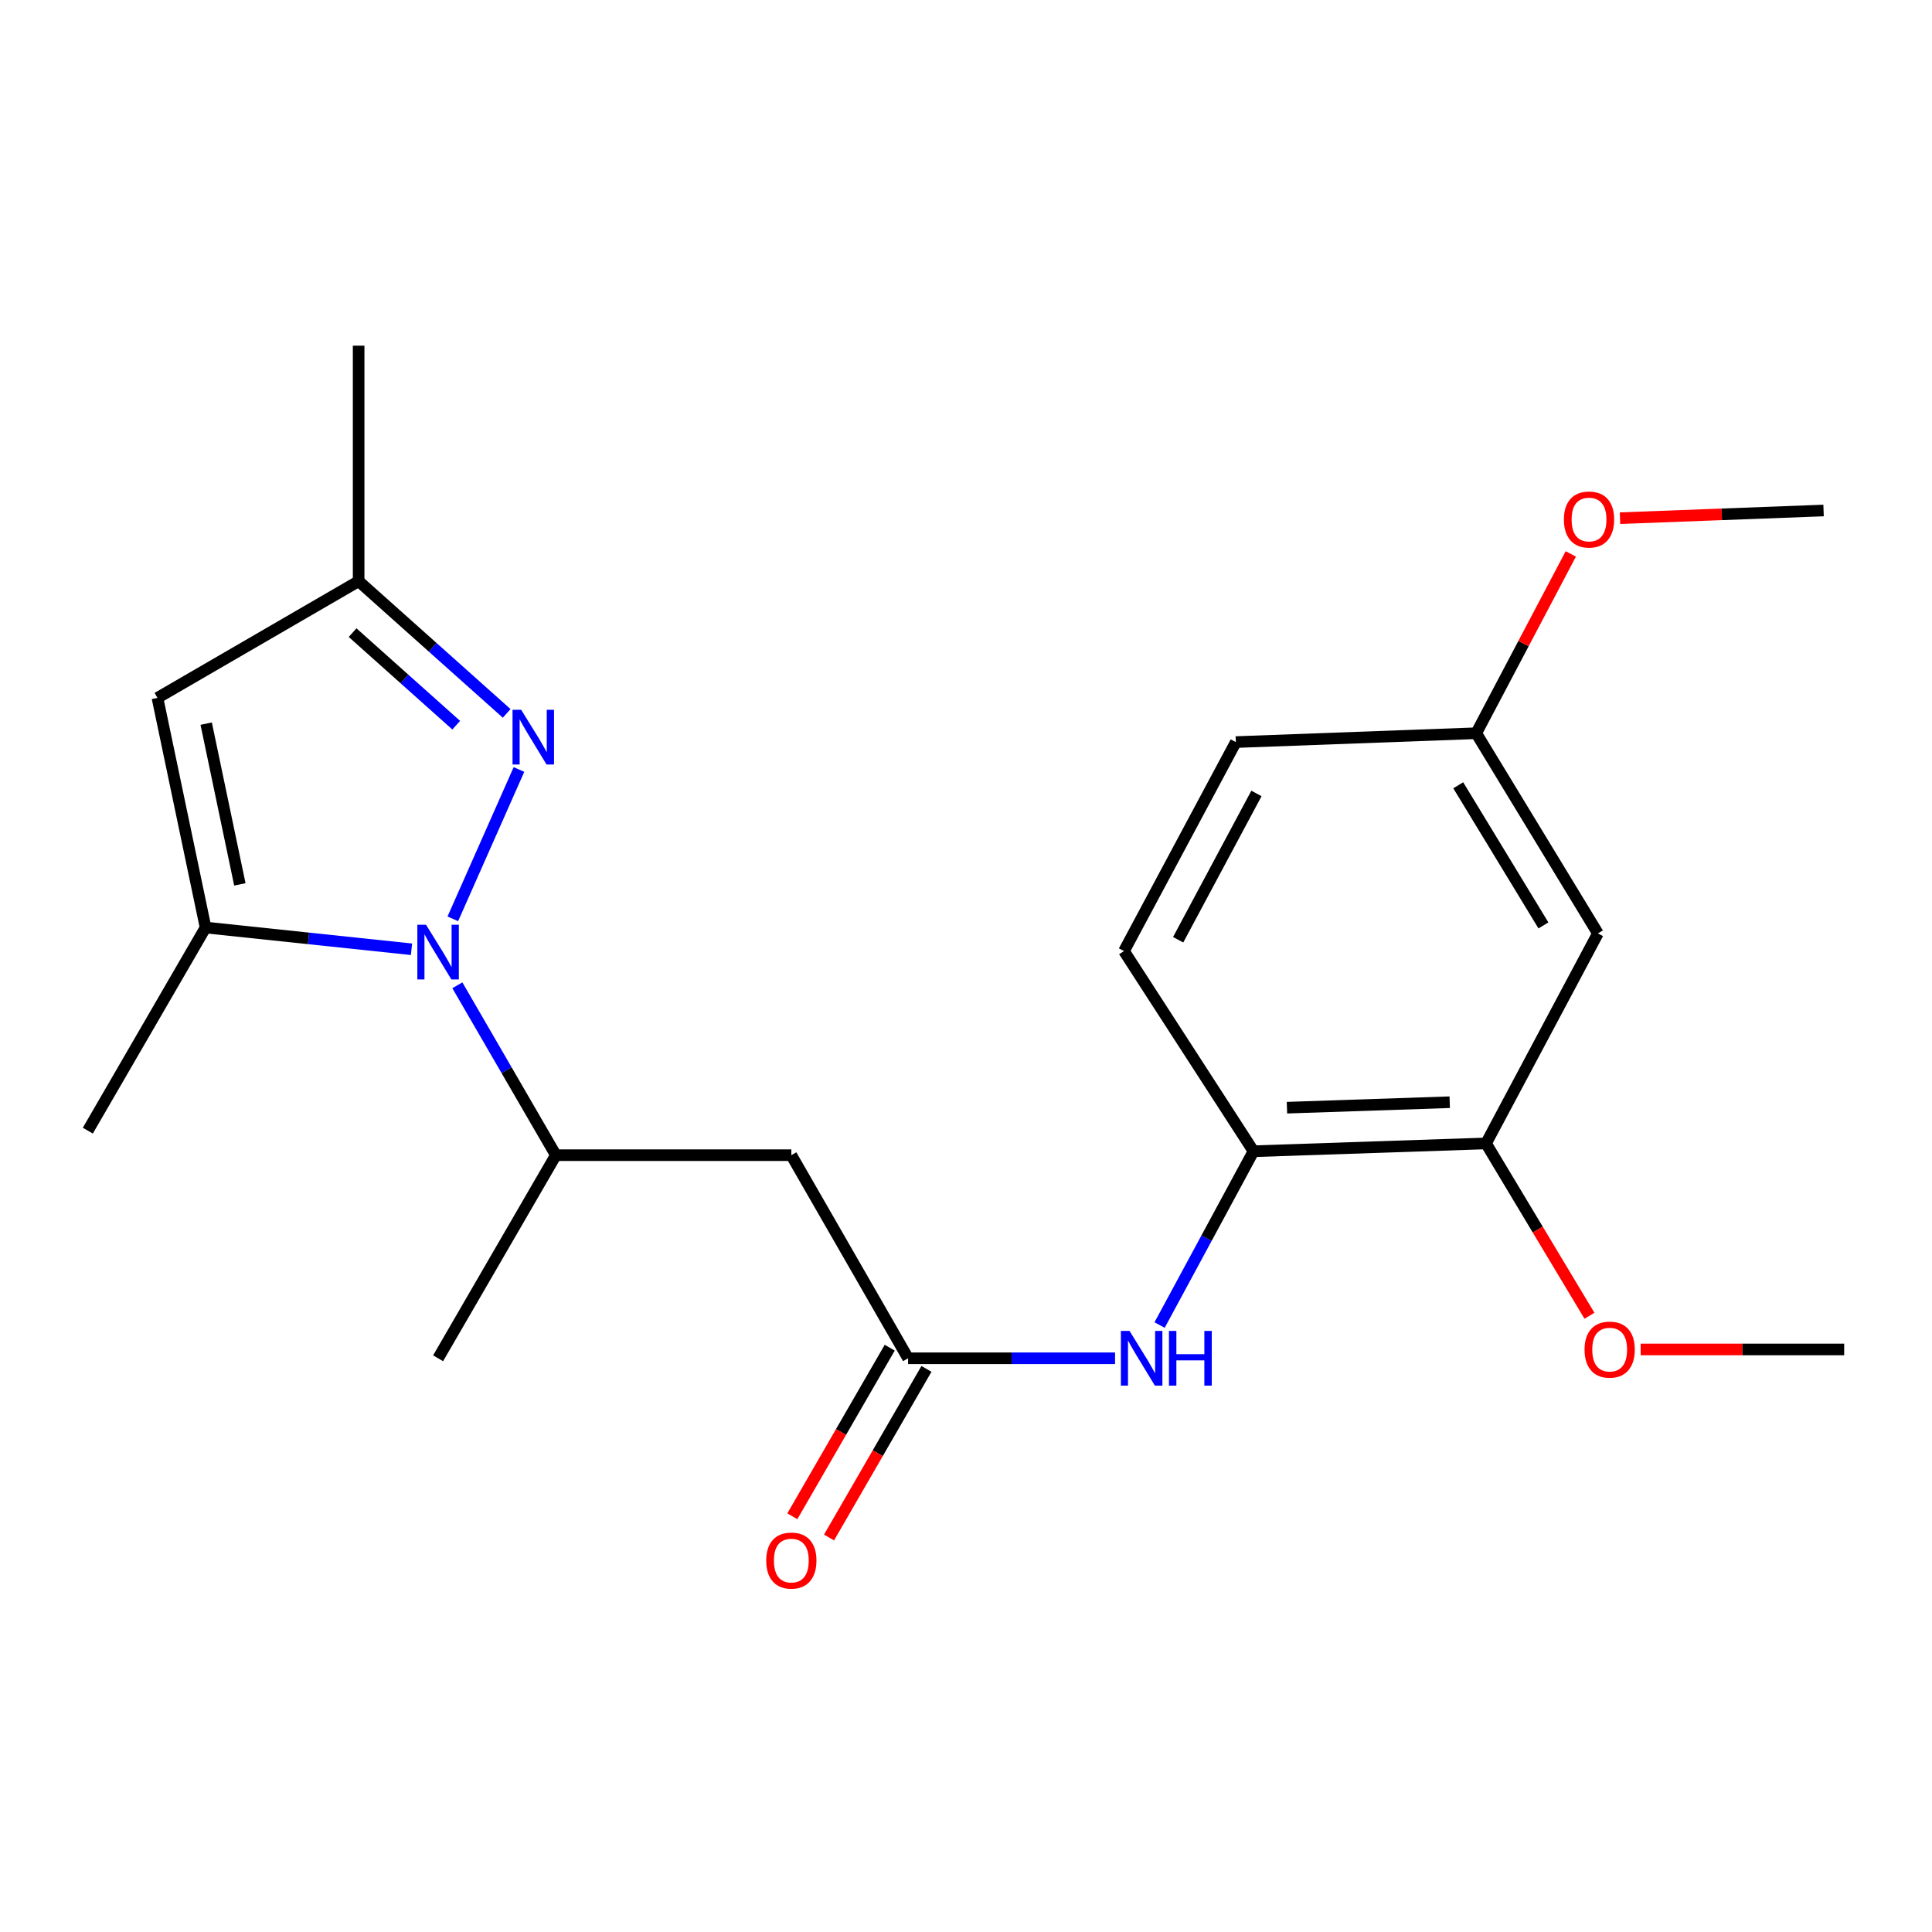 <?xml version='1.0' encoding='iso-8859-1'?>
<svg version='1.1' baseProfile='full'
              xmlns='http://www.w3.org/2000/svg'
                      xmlns:rdkit='http://www.rdkit.org/xml'
                      xmlns:xlink='http://www.w3.org/1999/xlink'
                  xml:space='preserve'
width='1000px' height='1000px' viewBox='0 0 1000 1000'>
<!-- END OF HEADER -->
<rect style='opacity:1.0;fill:#FFFFFF;stroke:none' width='1000' height='1000' x='0' y='0'> </rect>
<path class='bond-0' d='M 234.379,475.589 L 268.616,398.285' style='fill:none;fill-rule:evenodd;stroke:#0000FF;stroke-width:6px;stroke-linecap:butt;stroke-linejoin:miter;stroke-opacity:1' />
<path class='bond-1' d='M 212.995,491.338 L 159.698,485.711' style='fill:none;fill-rule:evenodd;stroke:#0000FF;stroke-width:6px;stroke-linecap:butt;stroke-linejoin:miter;stroke-opacity:1' />
<path class='bond-1' d='M 159.698,485.711 L 106.402,480.084' style='fill:none;fill-rule:evenodd;stroke:#000000;stroke-width:6px;stroke-linecap:butt;stroke-linejoin:miter;stroke-opacity:1' />
<path class='bond-5' d='M 236.731,509.989 L 262.22,553.954' style='fill:none;fill-rule:evenodd;stroke:#0000FF;stroke-width:6px;stroke-linecap:butt;stroke-linejoin:miter;stroke-opacity:1' />
<path class='bond-5' d='M 262.22,553.954 L 287.708,597.919' style='fill:none;fill-rule:evenodd;stroke:#000000;stroke-width:6px;stroke-linecap:butt;stroke-linejoin:miter;stroke-opacity:1' />
<path class='bond-6' d='M 262.256,369.255 L 223.942,335.035' style='fill:none;fill-rule:evenodd;stroke:#0000FF;stroke-width:6px;stroke-linecap:butt;stroke-linejoin:miter;stroke-opacity:1' />
<path class='bond-6' d='M 223.942,335.035 L 185.629,300.815' style='fill:none;fill-rule:evenodd;stroke:#000000;stroke-width:6px;stroke-linecap:butt;stroke-linejoin:miter;stroke-opacity:1' />
<path class='bond-6' d='M 236.14,375.36 L 209.321,351.406' style='fill:none;fill-rule:evenodd;stroke:#0000FF;stroke-width:6px;stroke-linecap:butt;stroke-linejoin:miter;stroke-opacity:1' />
<path class='bond-6' d='M 209.321,351.406 L 182.501,327.452' style='fill:none;fill-rule:evenodd;stroke:#000000;stroke-width:6px;stroke-linecap:butt;stroke-linejoin:miter;stroke-opacity:1' />
<path class='bond-2' d='M 106.402,480.084 L 81.501,361.226' style='fill:none;fill-rule:evenodd;stroke:#000000;stroke-width:6px;stroke-linecap:butt;stroke-linejoin:miter;stroke-opacity:1' />
<path class='bond-2' d='M 124.15,457.755 L 106.72,374.554' style='fill:none;fill-rule:evenodd;stroke:#000000;stroke-width:6px;stroke-linecap:butt;stroke-linejoin:miter;stroke-opacity:1' />
<path class='bond-16' d='M 106.402,480.084 L 45.455,585.224' style='fill:none;fill-rule:evenodd;stroke:#000000;stroke-width:6px;stroke-linecap:butt;stroke-linejoin:miter;stroke-opacity:1' />
<path class='bond-22' d='M 81.501,361.226 L 185.629,300.815' style='fill:none;fill-rule:evenodd;stroke:#000000;stroke-width:6px;stroke-linecap:butt;stroke-linejoin:miter;stroke-opacity:1' />
<path class='bond-3' d='M 470.026,703.046 L 409.591,597.919' style='fill:none;fill-rule:evenodd;stroke:#000000;stroke-width:6px;stroke-linecap:butt;stroke-linejoin:miter;stroke-opacity:1' />
<path class='bond-7' d='M 470.026,703.046 L 523.587,703.046' style='fill:none;fill-rule:evenodd;stroke:#000000;stroke-width:6px;stroke-linecap:butt;stroke-linejoin:miter;stroke-opacity:1' />
<path class='bond-7' d='M 523.587,703.046 L 577.147,703.046' style='fill:none;fill-rule:evenodd;stroke:#0000FF;stroke-width:6px;stroke-linecap:butt;stroke-linejoin:miter;stroke-opacity:1' />
<path class='bond-11' d='M 460.523,697.557 L 435.314,741.194' style='fill:none;fill-rule:evenodd;stroke:#000000;stroke-width:6px;stroke-linecap:butt;stroke-linejoin:miter;stroke-opacity:1' />
<path class='bond-11' d='M 435.314,741.194 L 410.105,784.832' style='fill:none;fill-rule:evenodd;stroke:#FF0000;stroke-width:6px;stroke-linecap:butt;stroke-linejoin:miter;stroke-opacity:1' />
<path class='bond-11' d='M 479.529,708.536 L 454.32,752.174' style='fill:none;fill-rule:evenodd;stroke:#000000;stroke-width:6px;stroke-linecap:butt;stroke-linejoin:miter;stroke-opacity:1' />
<path class='bond-11' d='M 454.32,752.174 L 429.111,795.811' style='fill:none;fill-rule:evenodd;stroke:#FF0000;stroke-width:6px;stroke-linecap:butt;stroke-linejoin:miter;stroke-opacity:1' />
<path class='bond-4' d='M 409.591,597.919 L 287.708,597.919' style='fill:none;fill-rule:evenodd;stroke:#000000;stroke-width:6px;stroke-linecap:butt;stroke-linejoin:miter;stroke-opacity:1' />
<path class='bond-18' d='M 287.708,597.919 L 226.761,703.046' style='fill:none;fill-rule:evenodd;stroke:#000000;stroke-width:6px;stroke-linecap:butt;stroke-linejoin:miter;stroke-opacity:1' />
<path class='bond-19' d='M 185.629,300.815 L 185.629,178.92' style='fill:none;fill-rule:evenodd;stroke:#000000;stroke-width:6px;stroke-linecap:butt;stroke-linejoin:miter;stroke-opacity:1' />
<path class='bond-8' d='M 600.205,685.841 L 624.506,640.862' style='fill:none;fill-rule:evenodd;stroke:#0000FF;stroke-width:6px;stroke-linecap:butt;stroke-linejoin:miter;stroke-opacity:1' />
<path class='bond-8' d='M 624.506,640.862 L 648.808,595.882' style='fill:none;fill-rule:evenodd;stroke:#000000;stroke-width:6px;stroke-linecap:butt;stroke-linejoin:miter;stroke-opacity:1' />
<path class='bond-9' d='M 648.808,595.882 L 769.167,591.834' style='fill:none;fill-rule:evenodd;stroke:#000000;stroke-width:6px;stroke-linecap:butt;stroke-linejoin:miter;stroke-opacity:1' />
<path class='bond-9' d='M 666.124,573.337 L 750.375,570.503' style='fill:none;fill-rule:evenodd;stroke:#000000;stroke-width:6px;stroke-linecap:butt;stroke-linejoin:miter;stroke-opacity:1' />
<path class='bond-12' d='M 648.808,595.882 L 581.776,492.279' style='fill:none;fill-rule:evenodd;stroke:#000000;stroke-width:6px;stroke-linecap:butt;stroke-linejoin:miter;stroke-opacity:1' />
<path class='bond-10' d='M 769.167,591.834 L 827.078,483.133' style='fill:none;fill-rule:evenodd;stroke:#000000;stroke-width:6px;stroke-linecap:butt;stroke-linejoin:miter;stroke-opacity:1' />
<path class='bond-15' d='M 769.167,591.834 L 795.935,636.439' style='fill:none;fill-rule:evenodd;stroke:#000000;stroke-width:6px;stroke-linecap:butt;stroke-linejoin:miter;stroke-opacity:1' />
<path class='bond-15' d='M 795.935,636.439 L 822.703,681.044' style='fill:none;fill-rule:evenodd;stroke:#FF0000;stroke-width:6px;stroke-linecap:butt;stroke-linejoin:miter;stroke-opacity:1' />
<path class='bond-23' d='M 827.078,483.133 L 764.094,379.517' style='fill:none;fill-rule:evenodd;stroke:#000000;stroke-width:6px;stroke-linecap:butt;stroke-linejoin:miter;stroke-opacity:1' />
<path class='bond-23' d='M 798.874,478.992 L 754.785,406.461' style='fill:none;fill-rule:evenodd;stroke:#000000;stroke-width:6px;stroke-linecap:butt;stroke-linejoin:miter;stroke-opacity:1' />
<path class='bond-14' d='M 581.776,492.279 L 639.662,384.102' style='fill:none;fill-rule:evenodd;stroke:#000000;stroke-width:6px;stroke-linecap:butt;stroke-linejoin:miter;stroke-opacity:1' />
<path class='bond-14' d='M 609.812,486.409 L 650.332,410.685' style='fill:none;fill-rule:evenodd;stroke:#000000;stroke-width:6px;stroke-linecap:butt;stroke-linejoin:miter;stroke-opacity:1' />
<path class='bond-13' d='M 764.094,379.517 L 639.662,384.102' style='fill:none;fill-rule:evenodd;stroke:#000000;stroke-width:6px;stroke-linecap:butt;stroke-linejoin:miter;stroke-opacity:1' />
<path class='bond-17' d='M 764.094,379.517 L 788.569,333.112' style='fill:none;fill-rule:evenodd;stroke:#000000;stroke-width:6px;stroke-linecap:butt;stroke-linejoin:miter;stroke-opacity:1' />
<path class='bond-17' d='M 788.569,333.112 L 813.045,286.706' style='fill:none;fill-rule:evenodd;stroke:#FF0000;stroke-width:6px;stroke-linecap:butt;stroke-linejoin:miter;stroke-opacity:1' />
<path class='bond-20' d='M 849.197,698.474 L 901.871,698.474' style='fill:none;fill-rule:evenodd;stroke:#FF0000;stroke-width:6px;stroke-linecap:butt;stroke-linejoin:miter;stroke-opacity:1' />
<path class='bond-20' d='M 901.871,698.474 L 954.545,698.474' style='fill:none;fill-rule:evenodd;stroke:#000000;stroke-width:6px;stroke-linecap:butt;stroke-linejoin:miter;stroke-opacity:1' />
<path class='bond-21' d='M 838.517,268.211 L 891.196,266.221' style='fill:none;fill-rule:evenodd;stroke:#FF0000;stroke-width:6px;stroke-linecap:butt;stroke-linejoin:miter;stroke-opacity:1' />
<path class='bond-21' d='M 891.196,266.221 L 943.875,264.232' style='fill:none;fill-rule:evenodd;stroke:#000000;stroke-width:6px;stroke-linecap:butt;stroke-linejoin:miter;stroke-opacity:1' />
<path  class='atom-0' d='M 220.501 478.631
L 229.781 493.631
Q 230.701 495.111, 232.181 497.791
Q 233.661 500.471, 233.741 500.631
L 233.741 478.631
L 237.501 478.631
L 237.501 506.951
L 233.621 506.951
L 223.661 490.551
Q 222.501 488.631, 221.261 486.431
Q 220.061 484.231, 219.701 483.551
L 219.701 506.951
L 216.021 506.951
L 216.021 478.631
L 220.501 478.631
' fill='#0000FF'/>
<path  class='atom-1' d='M 269.766 367.394
L 279.046 382.394
Q 279.966 383.874, 281.446 386.554
Q 282.926 389.234, 283.006 389.394
L 283.006 367.394
L 286.766 367.394
L 286.766 395.714
L 282.886 395.714
L 272.926 379.314
Q 271.766 377.394, 270.526 375.194
Q 269.326 372.994, 268.966 372.314
L 268.966 395.714
L 265.286 395.714
L 265.286 367.394
L 269.766 367.394
' fill='#0000FF'/>
<path  class='atom-8' d='M 584.649 688.886
L 593.929 703.886
Q 594.849 705.366, 596.329 708.046
Q 597.809 710.726, 597.889 710.886
L 597.889 688.886
L 601.649 688.886
L 601.649 717.206
L 597.769 717.206
L 587.809 700.806
Q 586.649 698.886, 585.409 696.686
Q 584.209 694.486, 583.849 693.806
L 583.849 717.206
L 580.169 717.206
L 580.169 688.886
L 584.649 688.886
' fill='#0000FF'/>
<path  class='atom-8' d='M 605.049 688.886
L 608.889 688.886
L 608.889 700.926
L 623.369 700.926
L 623.369 688.886
L 627.209 688.886
L 627.209 717.206
L 623.369 717.206
L 623.369 704.126
L 608.889 704.126
L 608.889 717.206
L 605.049 717.206
L 605.049 688.886
' fill='#0000FF'/>
<path  class='atom-12' d='M 396.591 807.742
Q 396.591 800.942, 399.951 797.142
Q 403.311 793.342, 409.591 793.342
Q 415.871 793.342, 419.231 797.142
Q 422.591 800.942, 422.591 807.742
Q 422.591 814.622, 419.191 818.542
Q 415.791 822.422, 409.591 822.422
Q 403.351 822.422, 399.951 818.542
Q 396.591 814.662, 396.591 807.742
M 409.591 819.222
Q 413.911 819.222, 416.231 816.342
Q 418.591 813.422, 418.591 807.742
Q 418.591 802.182, 416.231 799.382
Q 413.911 796.542, 409.591 796.542
Q 405.271 796.542, 402.911 799.342
Q 400.591 802.142, 400.591 807.742
Q 400.591 813.462, 402.911 816.342
Q 405.271 819.222, 409.591 819.222
' fill='#FF0000'/>
<path  class='atom-16' d='M 820.163 698.554
Q 820.163 691.754, 823.523 687.954
Q 826.883 684.154, 833.163 684.154
Q 839.443 684.154, 842.803 687.954
Q 846.163 691.754, 846.163 698.554
Q 846.163 705.434, 842.763 709.354
Q 839.363 713.234, 833.163 713.234
Q 826.923 713.234, 823.523 709.354
Q 820.163 705.474, 820.163 698.554
M 833.163 710.034
Q 837.483 710.034, 839.803 707.154
Q 842.163 704.234, 842.163 698.554
Q 842.163 692.994, 839.803 690.194
Q 837.483 687.354, 833.163 687.354
Q 828.843 687.354, 826.483 690.154
Q 824.163 692.954, 824.163 698.554
Q 824.163 704.274, 826.483 707.154
Q 828.843 710.034, 833.163 710.034
' fill='#FF0000'/>
<path  class='atom-18' d='M 809.48 268.897
Q 809.48 262.097, 812.84 258.297
Q 816.2 254.497, 822.48 254.497
Q 828.76 254.497, 832.12 258.297
Q 835.48 262.097, 835.48 268.897
Q 835.48 275.777, 832.08 279.697
Q 828.68 283.577, 822.48 283.577
Q 816.24 283.577, 812.84 279.697
Q 809.48 275.817, 809.48 268.897
M 822.48 280.377
Q 826.8 280.377, 829.12 277.497
Q 831.48 274.577, 831.48 268.897
Q 831.48 263.337, 829.12 260.537
Q 826.8 257.697, 822.48 257.697
Q 818.16 257.697, 815.8 260.497
Q 813.48 263.297, 813.48 268.897
Q 813.48 274.617, 815.8 277.497
Q 818.16 280.377, 822.48 280.377
' fill='#FF0000'/>
</svg>
